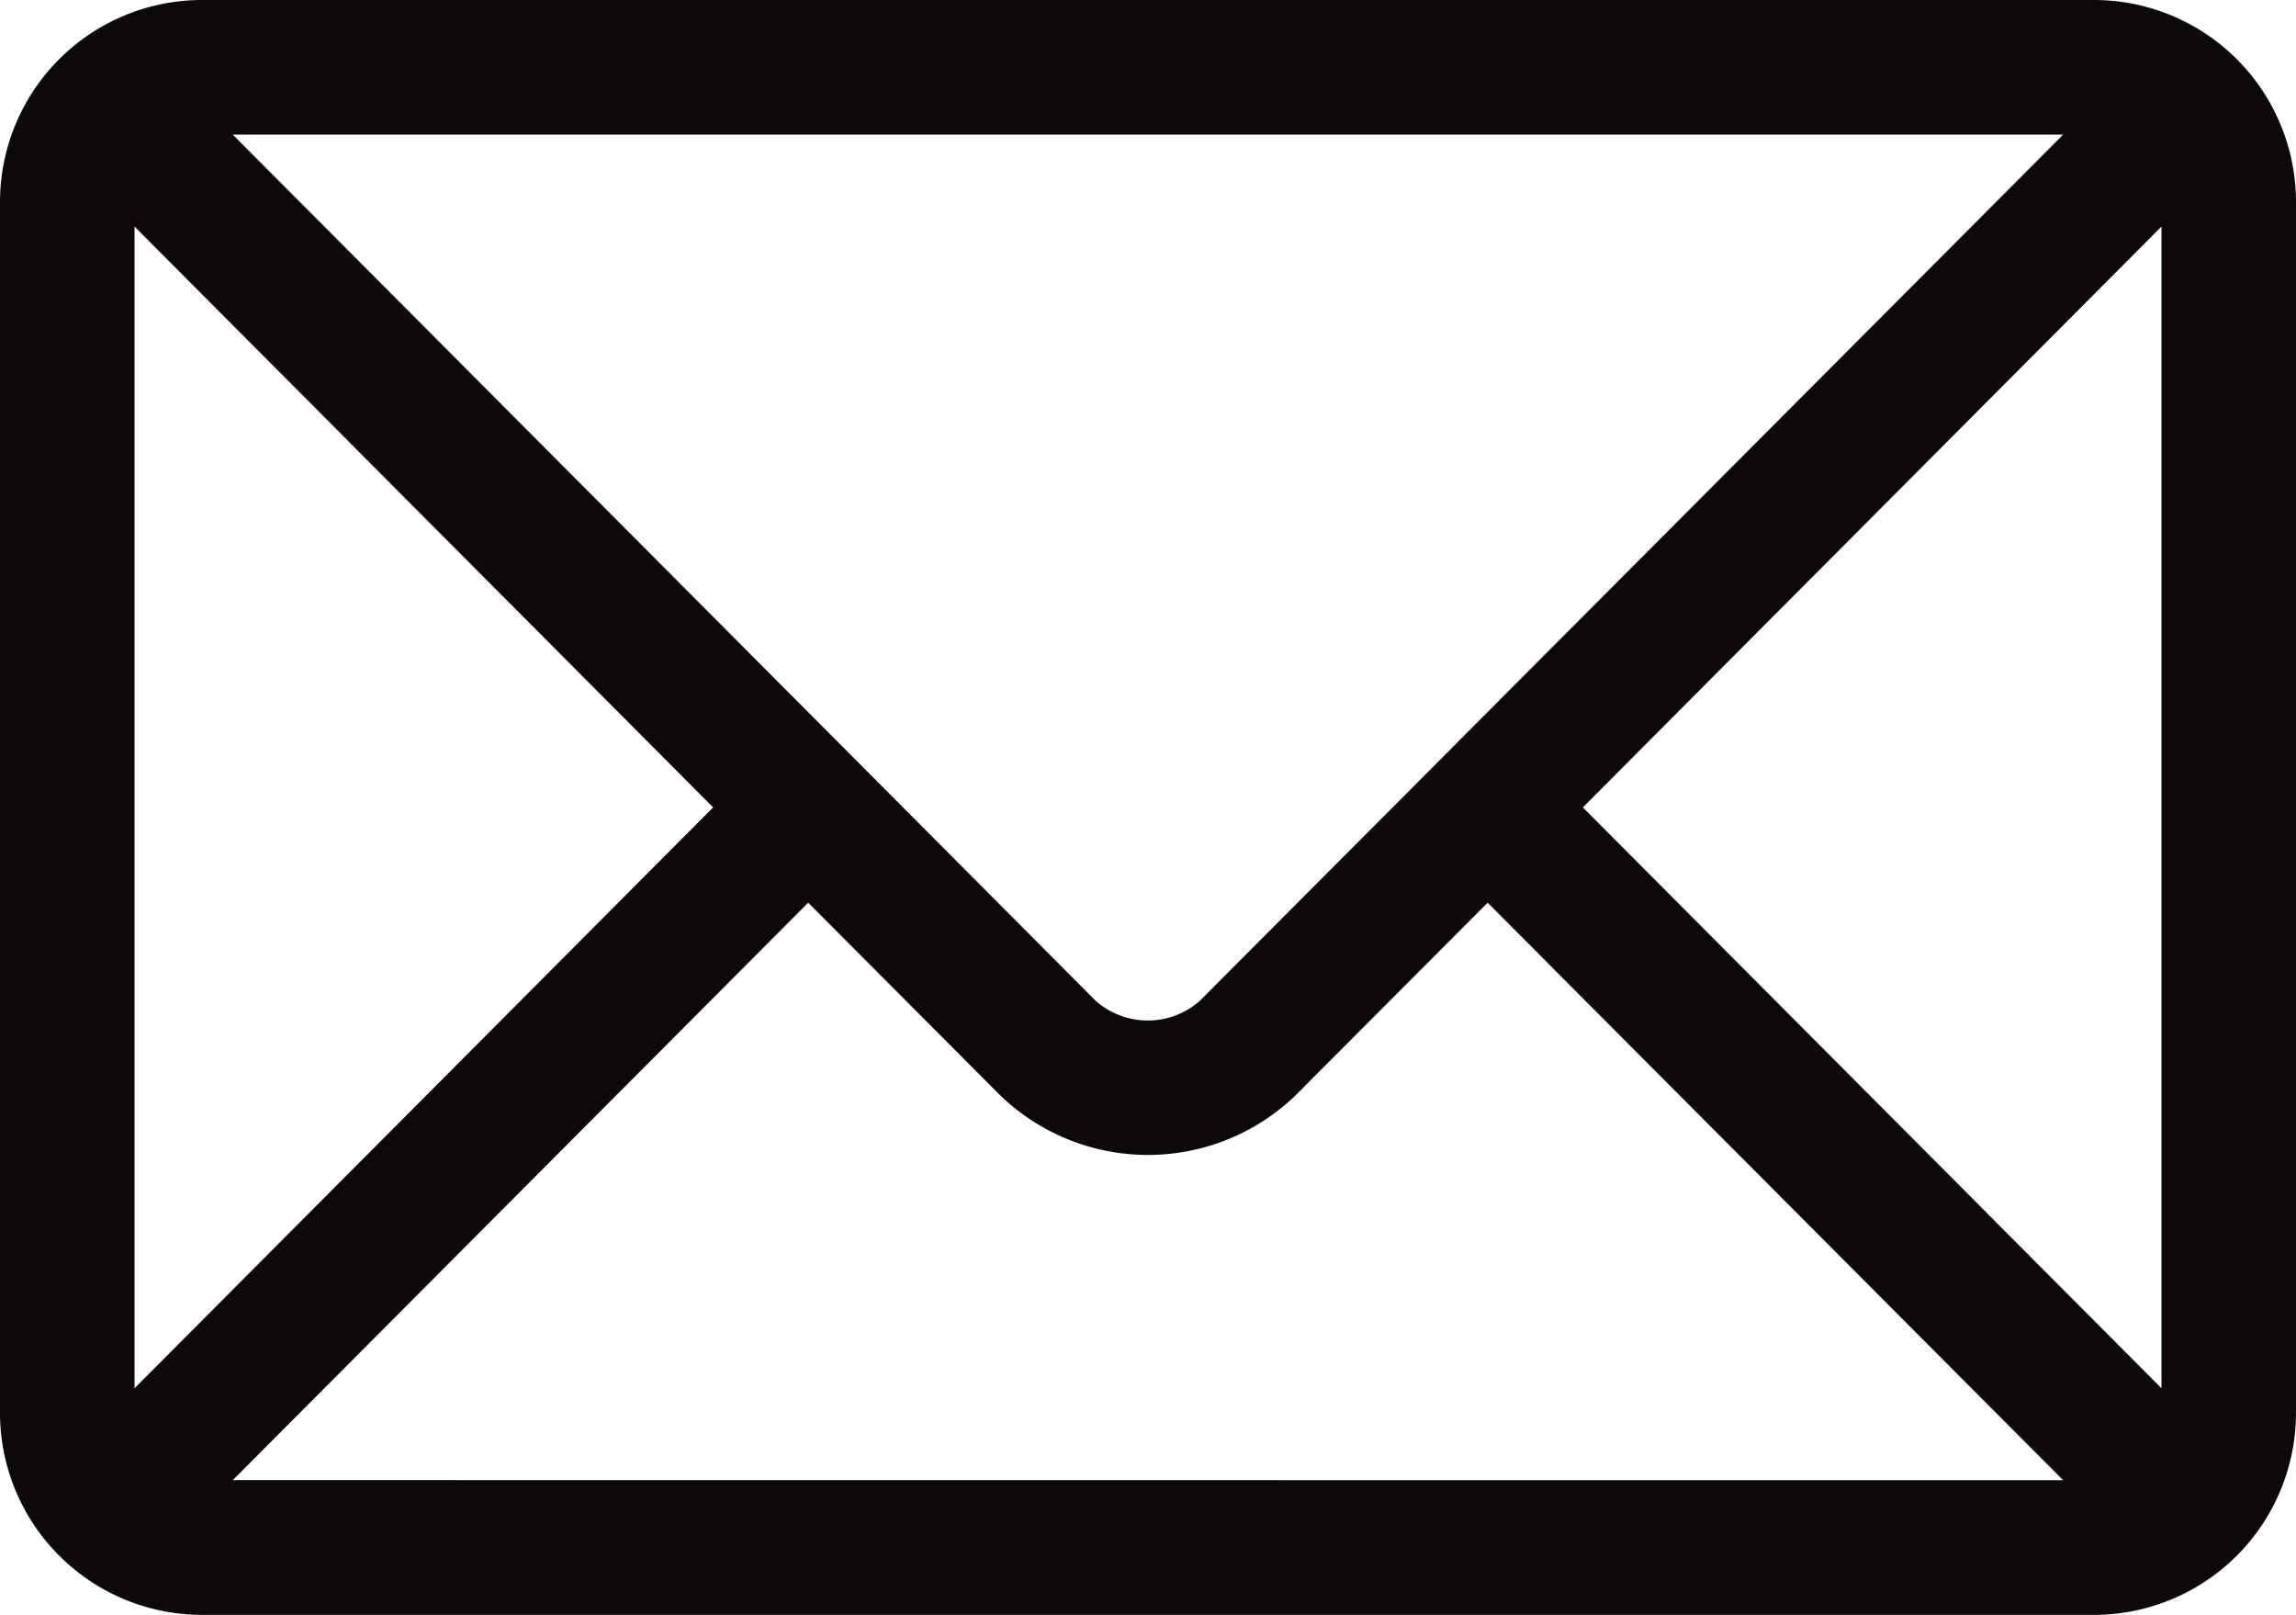 <svg xmlns="http://www.w3.org/2000/svg" width="50" height="35.156" viewBox="0 0 50 35.156">
  <g id="email_1_" data-name="email (1)" transform="translate(0 -76)">
    <g id="Group_3753" data-name="Group 3753" transform="translate(0 76)">
      <path id="Path_2274" data-name="Path 2274" d="M45.605,76H4.395A4.4,4.4,0,0,0,0,80.395v26.367a4.4,4.4,0,0,0,4.395,4.395H45.605A4.4,4.4,0,0,0,50,106.762V80.395A4.4,4.4,0,0,0,45.605,76Zm-.675,2.93-18.8,18.857a1.711,1.711,0,0,1-2.27,0L5.069,78.93Zm-42,27.293V80.933l12.6,12.645Zm2.14,2L17.6,95.653l4.188,4.2a4.636,4.636,0,0,0,6.42,0l4.188-4.2,12.533,12.573Zm42-2-12.6-12.645,12.6-12.645Z" transform="translate(0 -76)" fill="#0e0909"/>
    </g>
  </g>
</svg>
